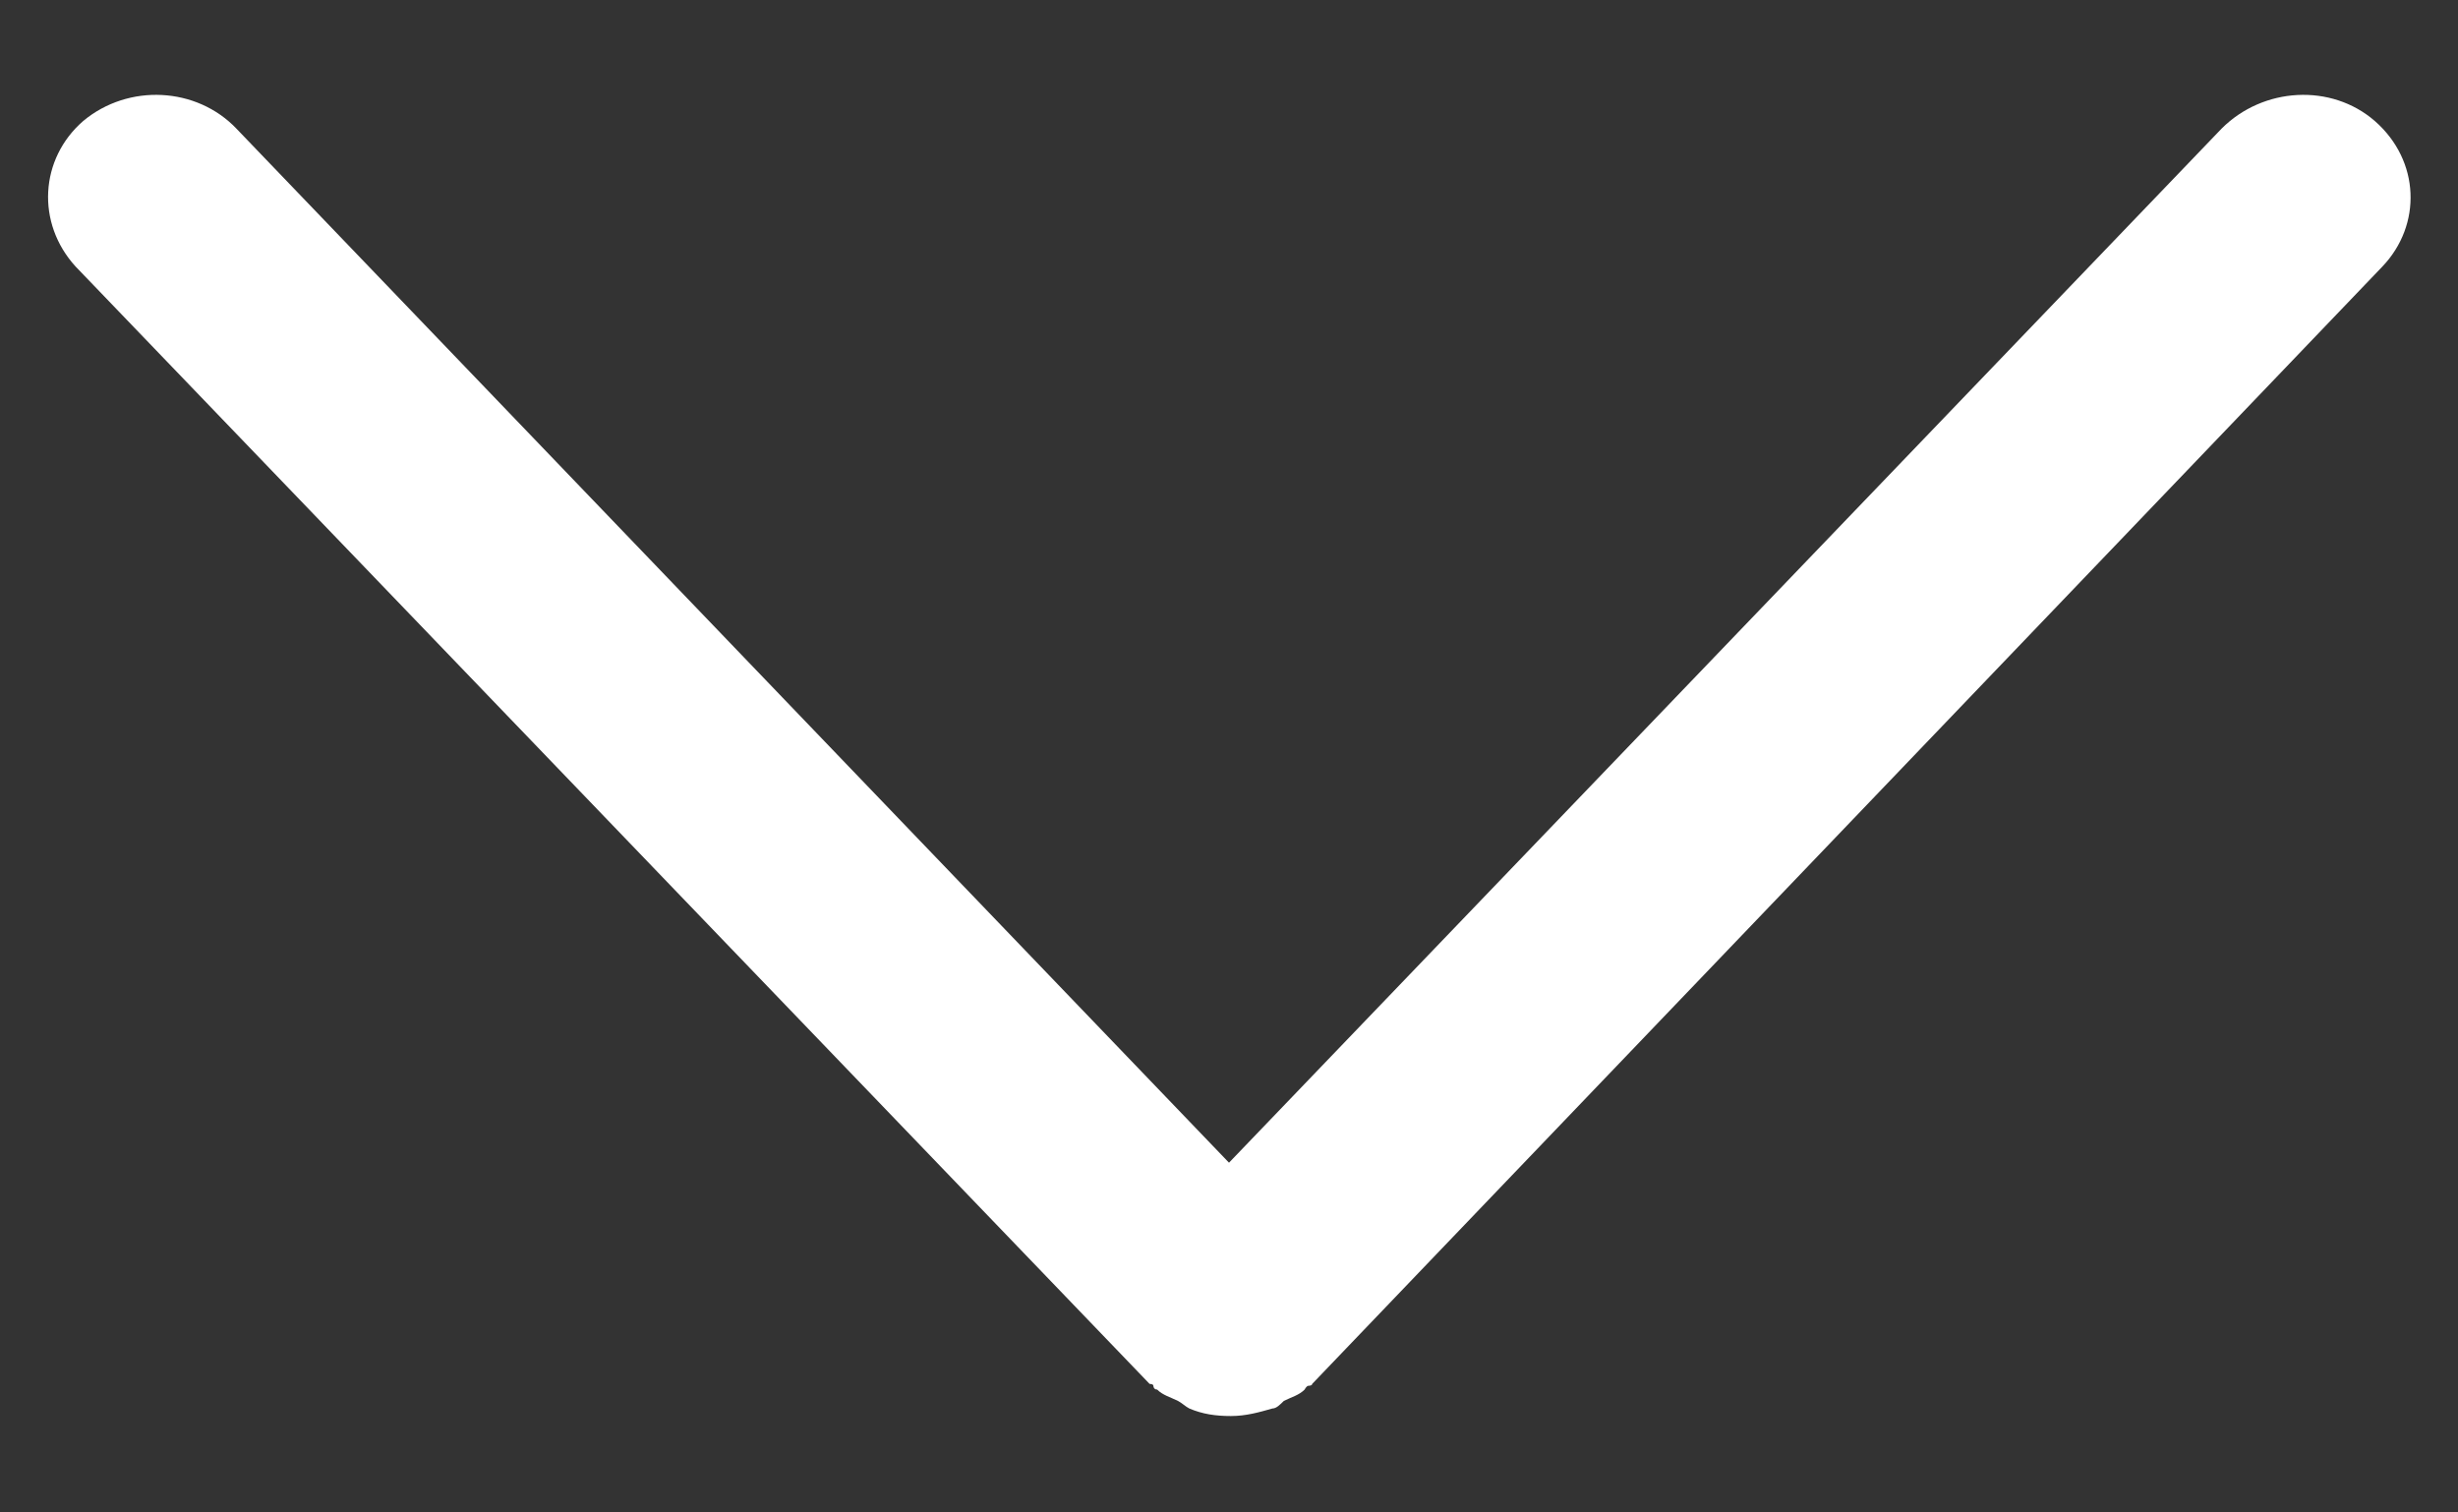 <?xml version="1.0" encoding="UTF-8"?> <svg xmlns="http://www.w3.org/2000/svg" id="a" viewBox="0 0 13 8"><rect x="0" y="0" width="13" height="8" fill="#333333" stroke="none"/><defs><style>.b{fill:#fff;}</style></defs><path class="b" d="M12.56,.64c-.23-.2-.59-.18-.81,.04L6.5,6.15,1.25,.68c-.21-.22-.57-.24-.81-.04-.23,.2-.25,.54-.04,.77L6.08,7.32s.02,0,.02,.01c0,0,0,.02,.02,.02,.03,.03,.07,.04,.11,.06,.02,.01,.04,.03,.06,.04,.07,.03,.14,.04,.22,.04s.15-.02,.22-.04c.02,0,.04-.02,.06-.04,.04-.02,.08-.03,.11-.06,0,0,.01-.02,.02-.02,0,0,.02,0,.02-.01L12.6,1.41c.21-.22,.2-.56-.04-.77Z"></path></svg> 